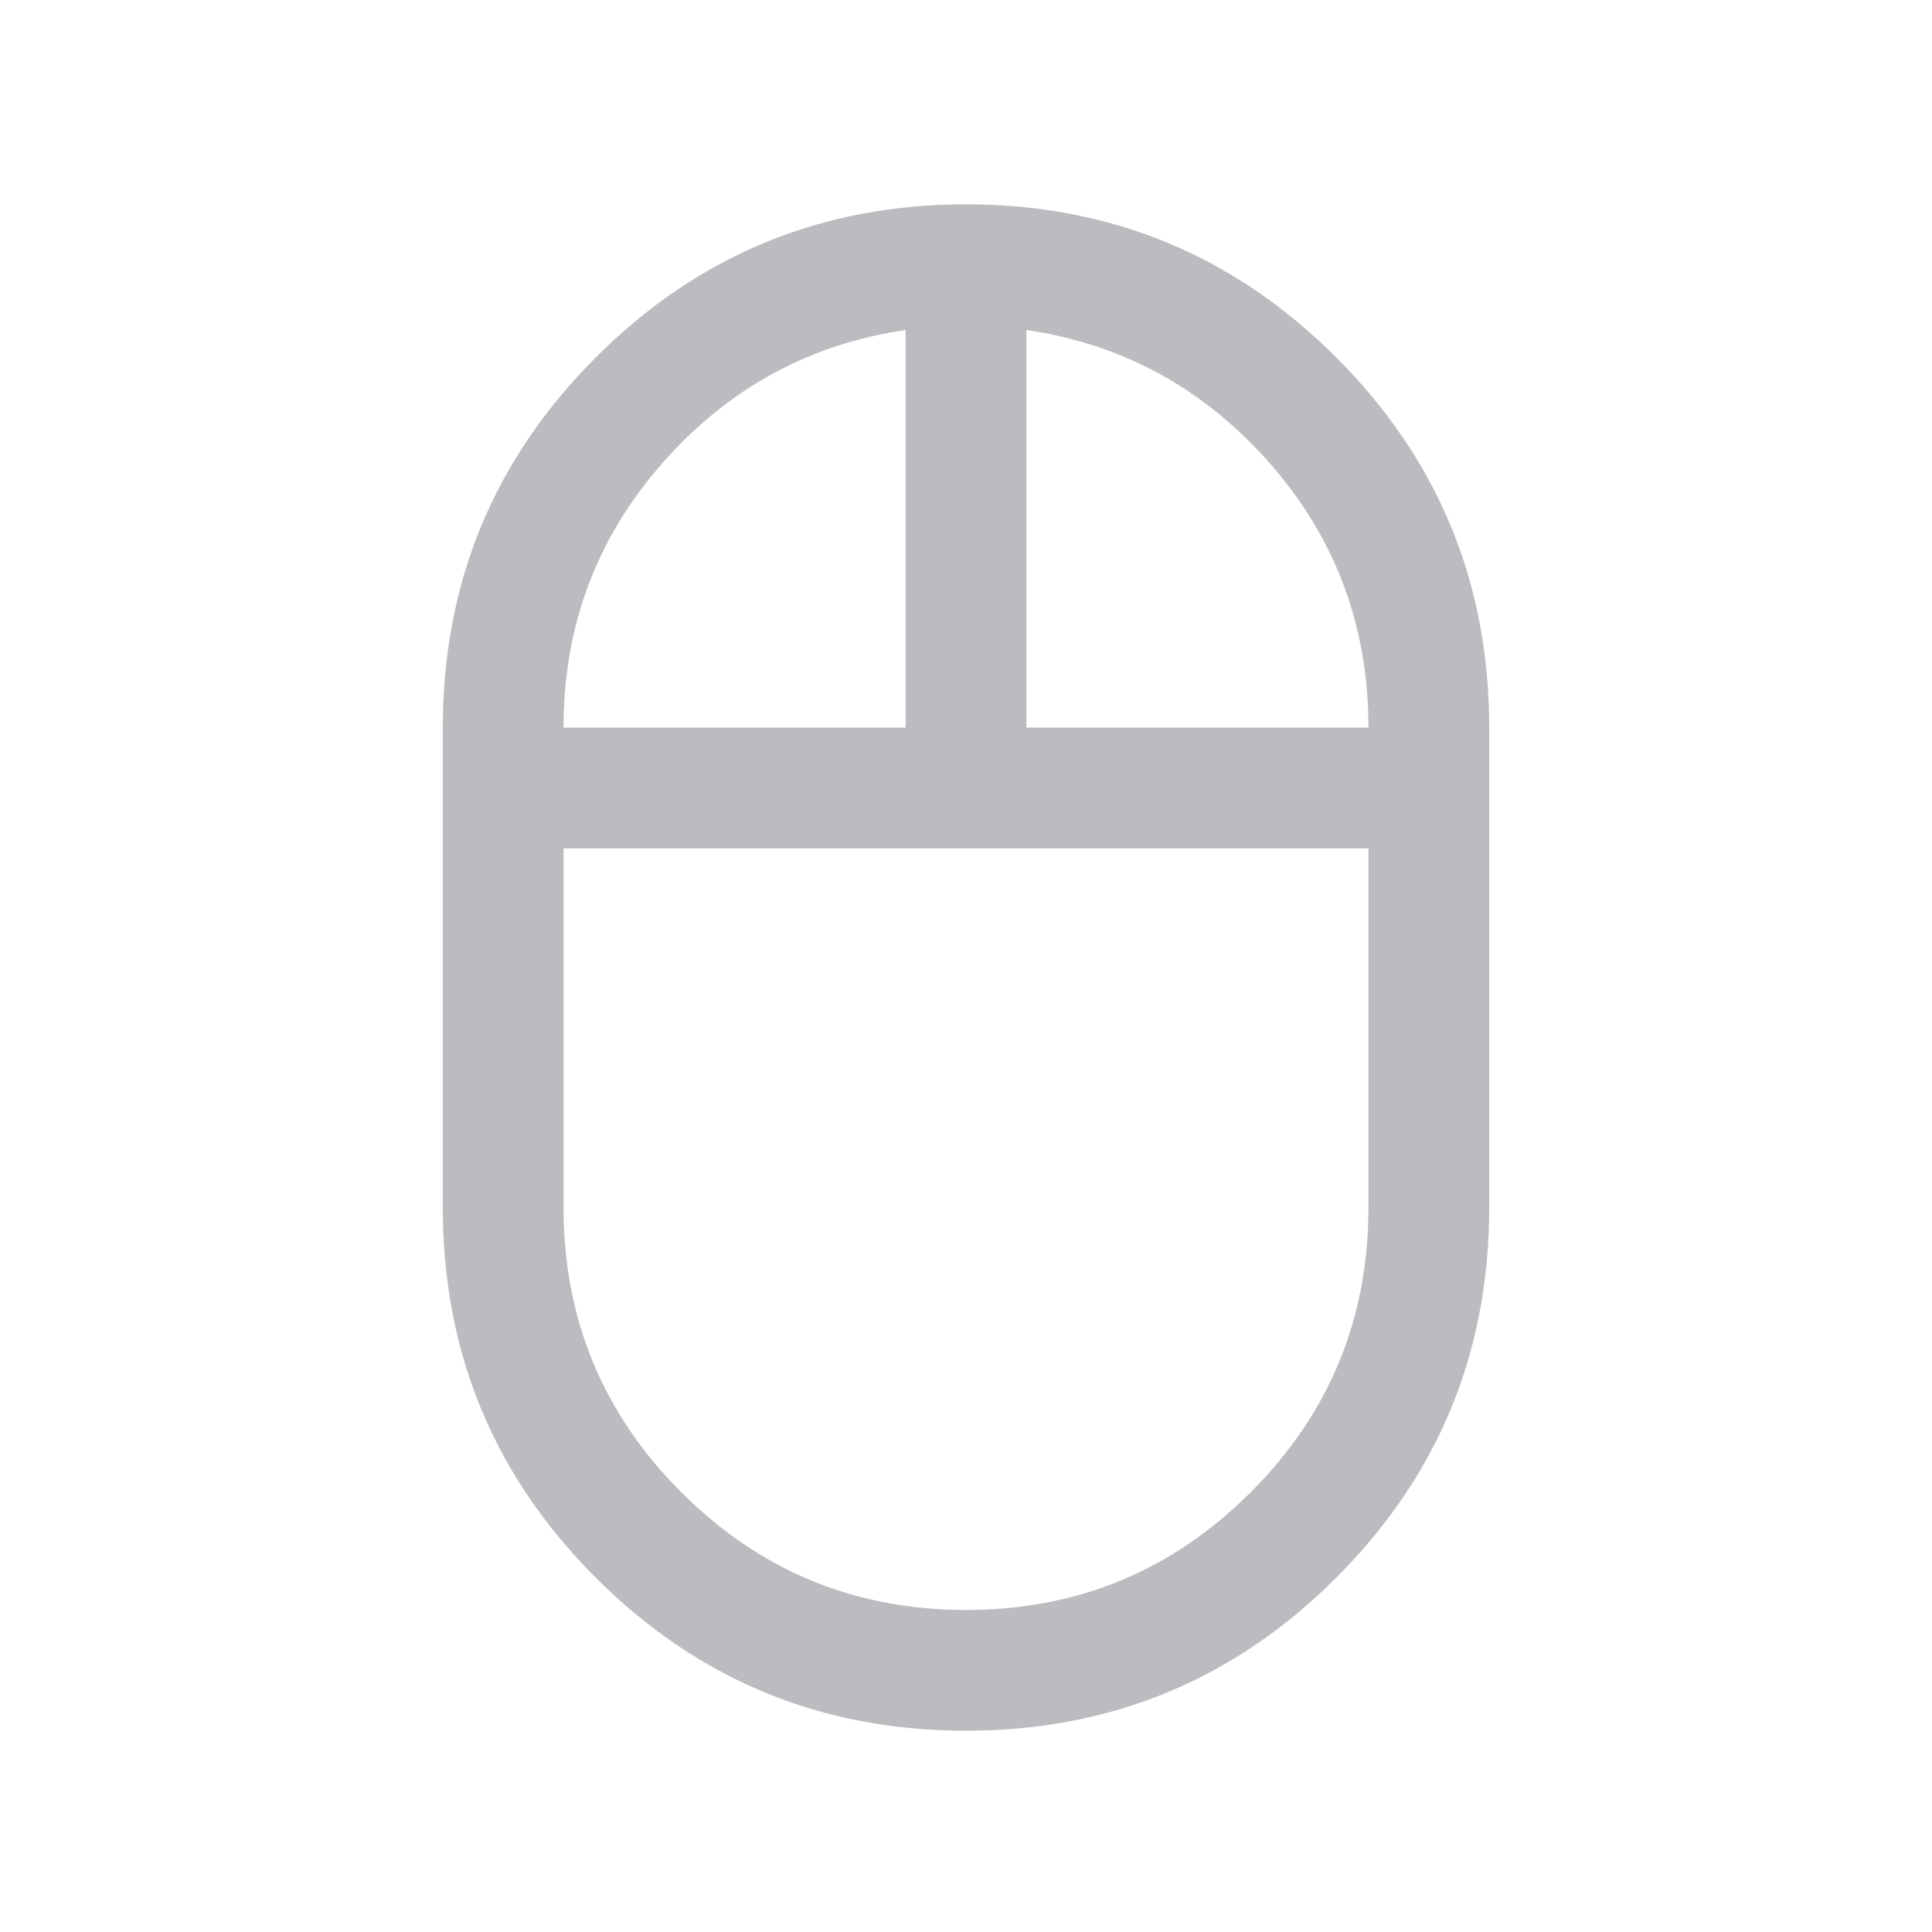 <?xml version="1.0" encoding="UTF-8"?>
<svg xmlns="http://www.w3.org/2000/svg" viewBox="0 0 16 16" fill="none">
  <path d="M8 14.333C6.801 14.333 5.779 13.911 4.934 13.066C4.089 12.221 3.667 11.199 3.667 10V6.026C3.667 4.827 4.089 3.805 4.934 2.96C5.779 2.115 6.801 1.692 8 1.692C9.199 1.692 10.221 2.115 11.066 2.96C11.911 3.805 12.333 4.827 12.333 6.026V10C12.333 11.199 11.911 12.221 11.066 13.066C10.221 13.911 9.199 14.333 8 14.333ZM8.5 6.026H11.333C11.333 5.187 11.061 4.458 10.517 3.838C9.973 3.219 9.301 2.85 8.5 2.733V6.026ZM4.667 6.026H7.5V2.733C6.699 2.85 6.027 3.219 5.483 3.838C4.939 4.458 4.667 5.187 4.667 6.026ZM8 13.333C8.922 13.333 9.708 13.008 10.358 12.358C11.008 11.708 11.333 10.922 11.333 10V7.026H4.667V10C4.667 10.922 4.992 11.708 5.642 12.358C6.292 13.008 7.078 13.333 8 13.333Z" fill="#BCBCC0"/>
</svg>